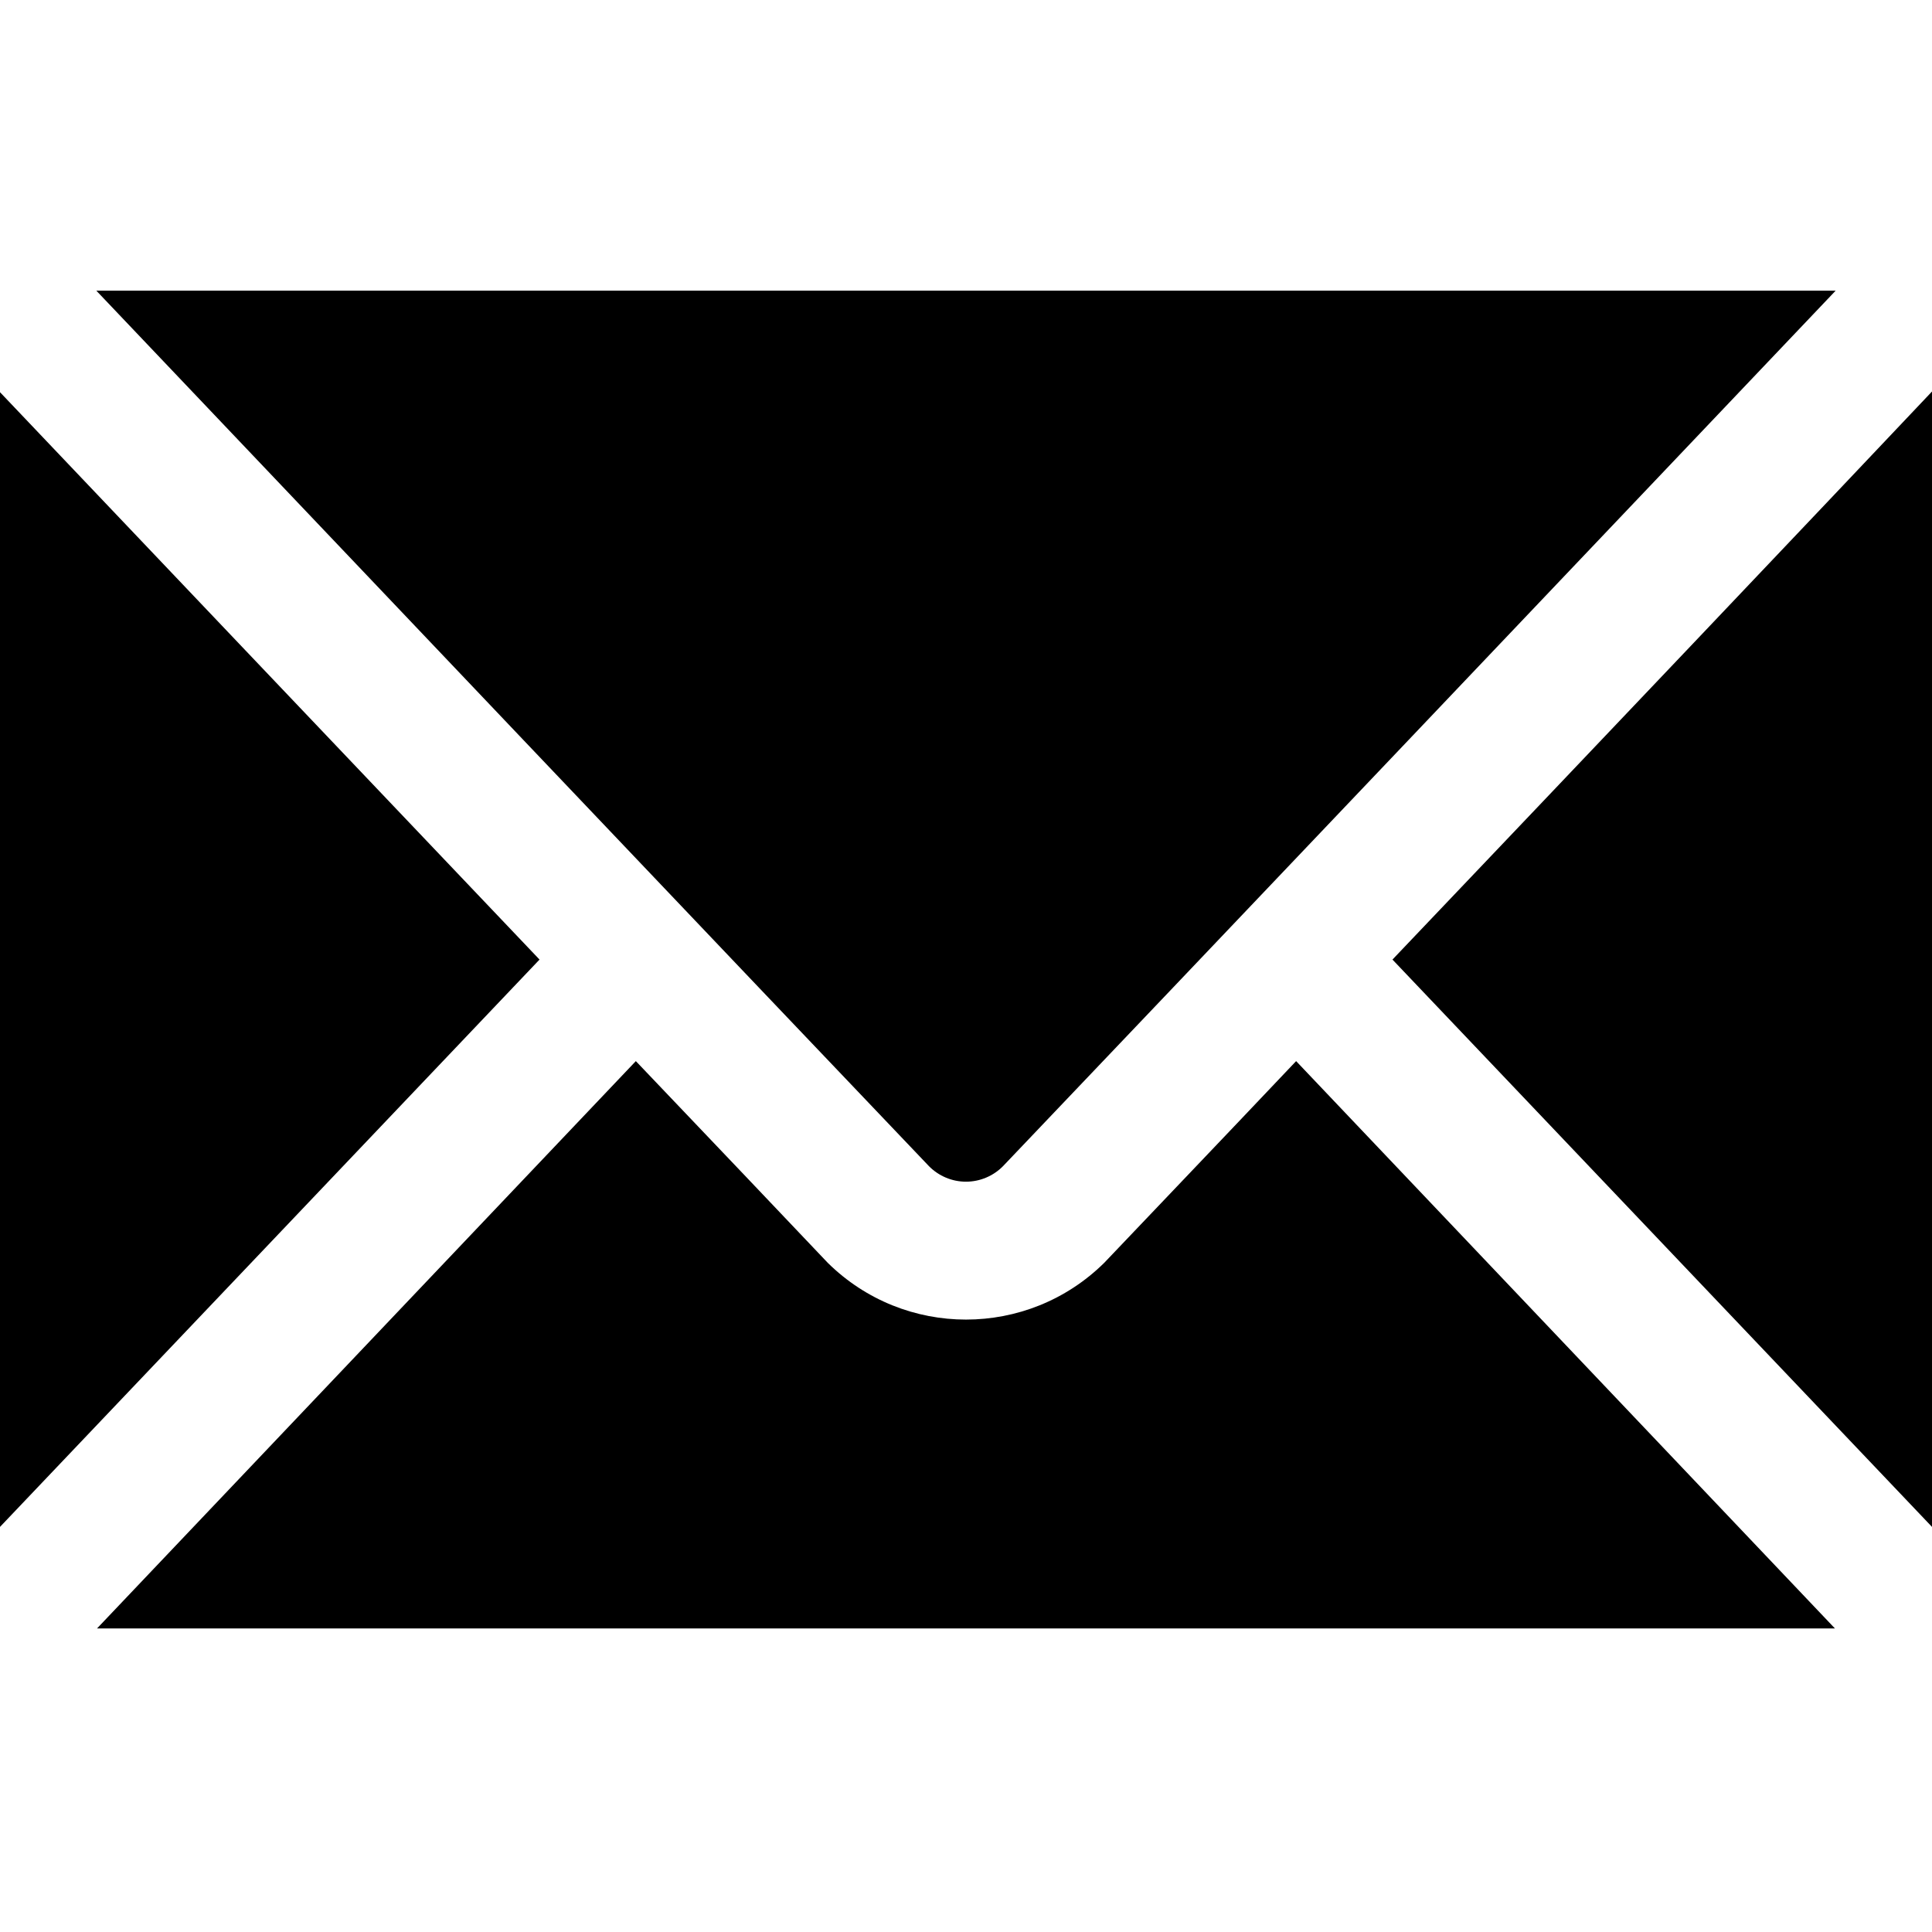 <svg width="100" height="100" viewBox="0 0 100 100" fill="none" xmlns="http://www.w3.org/2000/svg">
<path d="M27.926 49.667L0 79.032V20.3C6.069 26.681 17.883 39.118 27.926 49.667ZM57.153 65.365C53.183 69.28 46.816 69.28 42.846 65.365C40.606 63.008 37.066 59.274 32.911 54.923L5.021 84.289H94.977L67.087 54.923C62.932 59.31 59.357 63.044 57.153 65.365ZM51.914 60.362C59.935 51.951 85.44 25.122 95.014 15.044H4.985C14.667 25.232 39.92 51.807 48.084 60.362C48.59 60.874 49.281 61.164 49.999 61.164C50.717 61.164 51.409 60.874 51.914 60.362ZM72.074 49.667L100 79.032V20.264C94.039 26.572 82.19 39.044 72.074 49.667Z" fill="black"/>
</svg>
